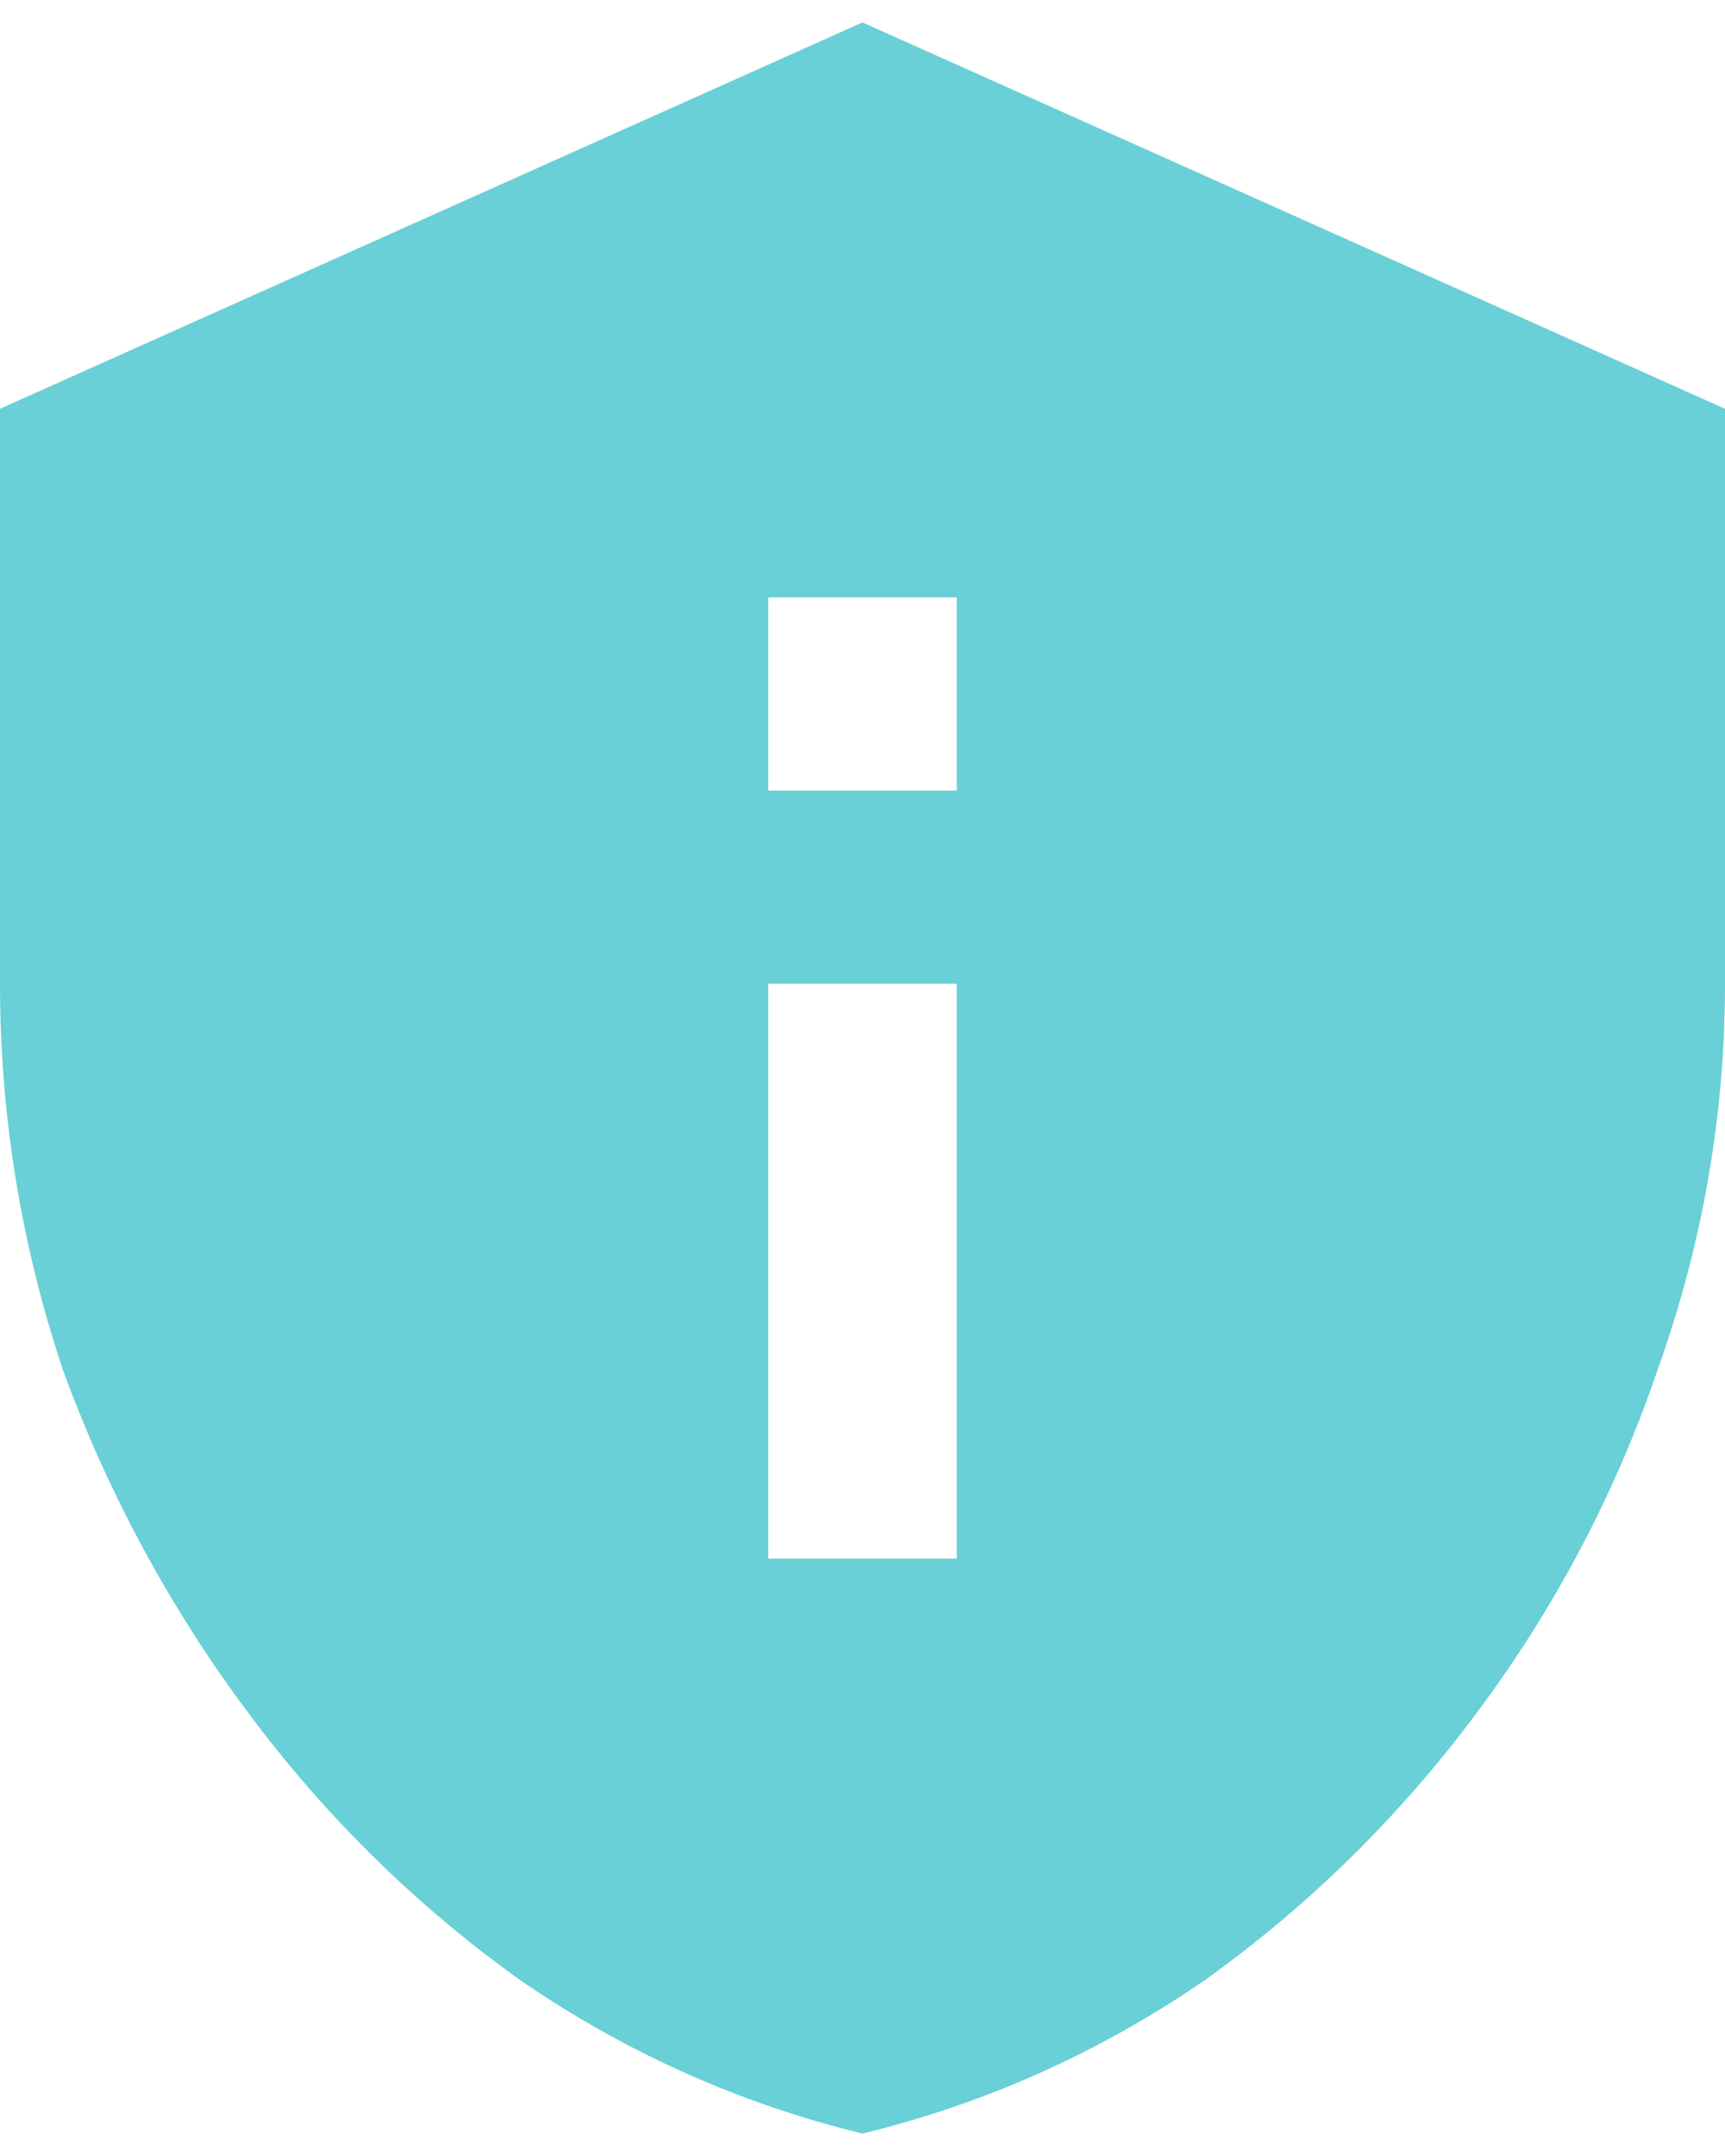 <svg width="24" height="30" viewBox="0 0 24 30" fill="none" xmlns="http://www.w3.org/2000/svg">
<path d="M12 0.312L0 5.688V13.688C0 15.521 0.292 17.312 0.875 19.062C1.5 20.771 2.354 22.354 3.438 23.812C4.521 25.271 5.792 26.521 7.25 27.562C8.708 28.562 10.292 29.271 12 29.688C13.708 29.271 15.292 28.562 16.75 27.562C18.208 26.521 19.479 25.271 20.562 23.812C21.646 22.354 22.479 20.771 23.062 19.062C23.688 17.312 24 15.521 24 13.688V5.688L12 0.312ZM10.688 8.312H13.312V11H10.688V8.312ZM10.688 13.688H13.312V21.688H10.688V13.688Z" fill="#68D0D6"/>
</svg>
